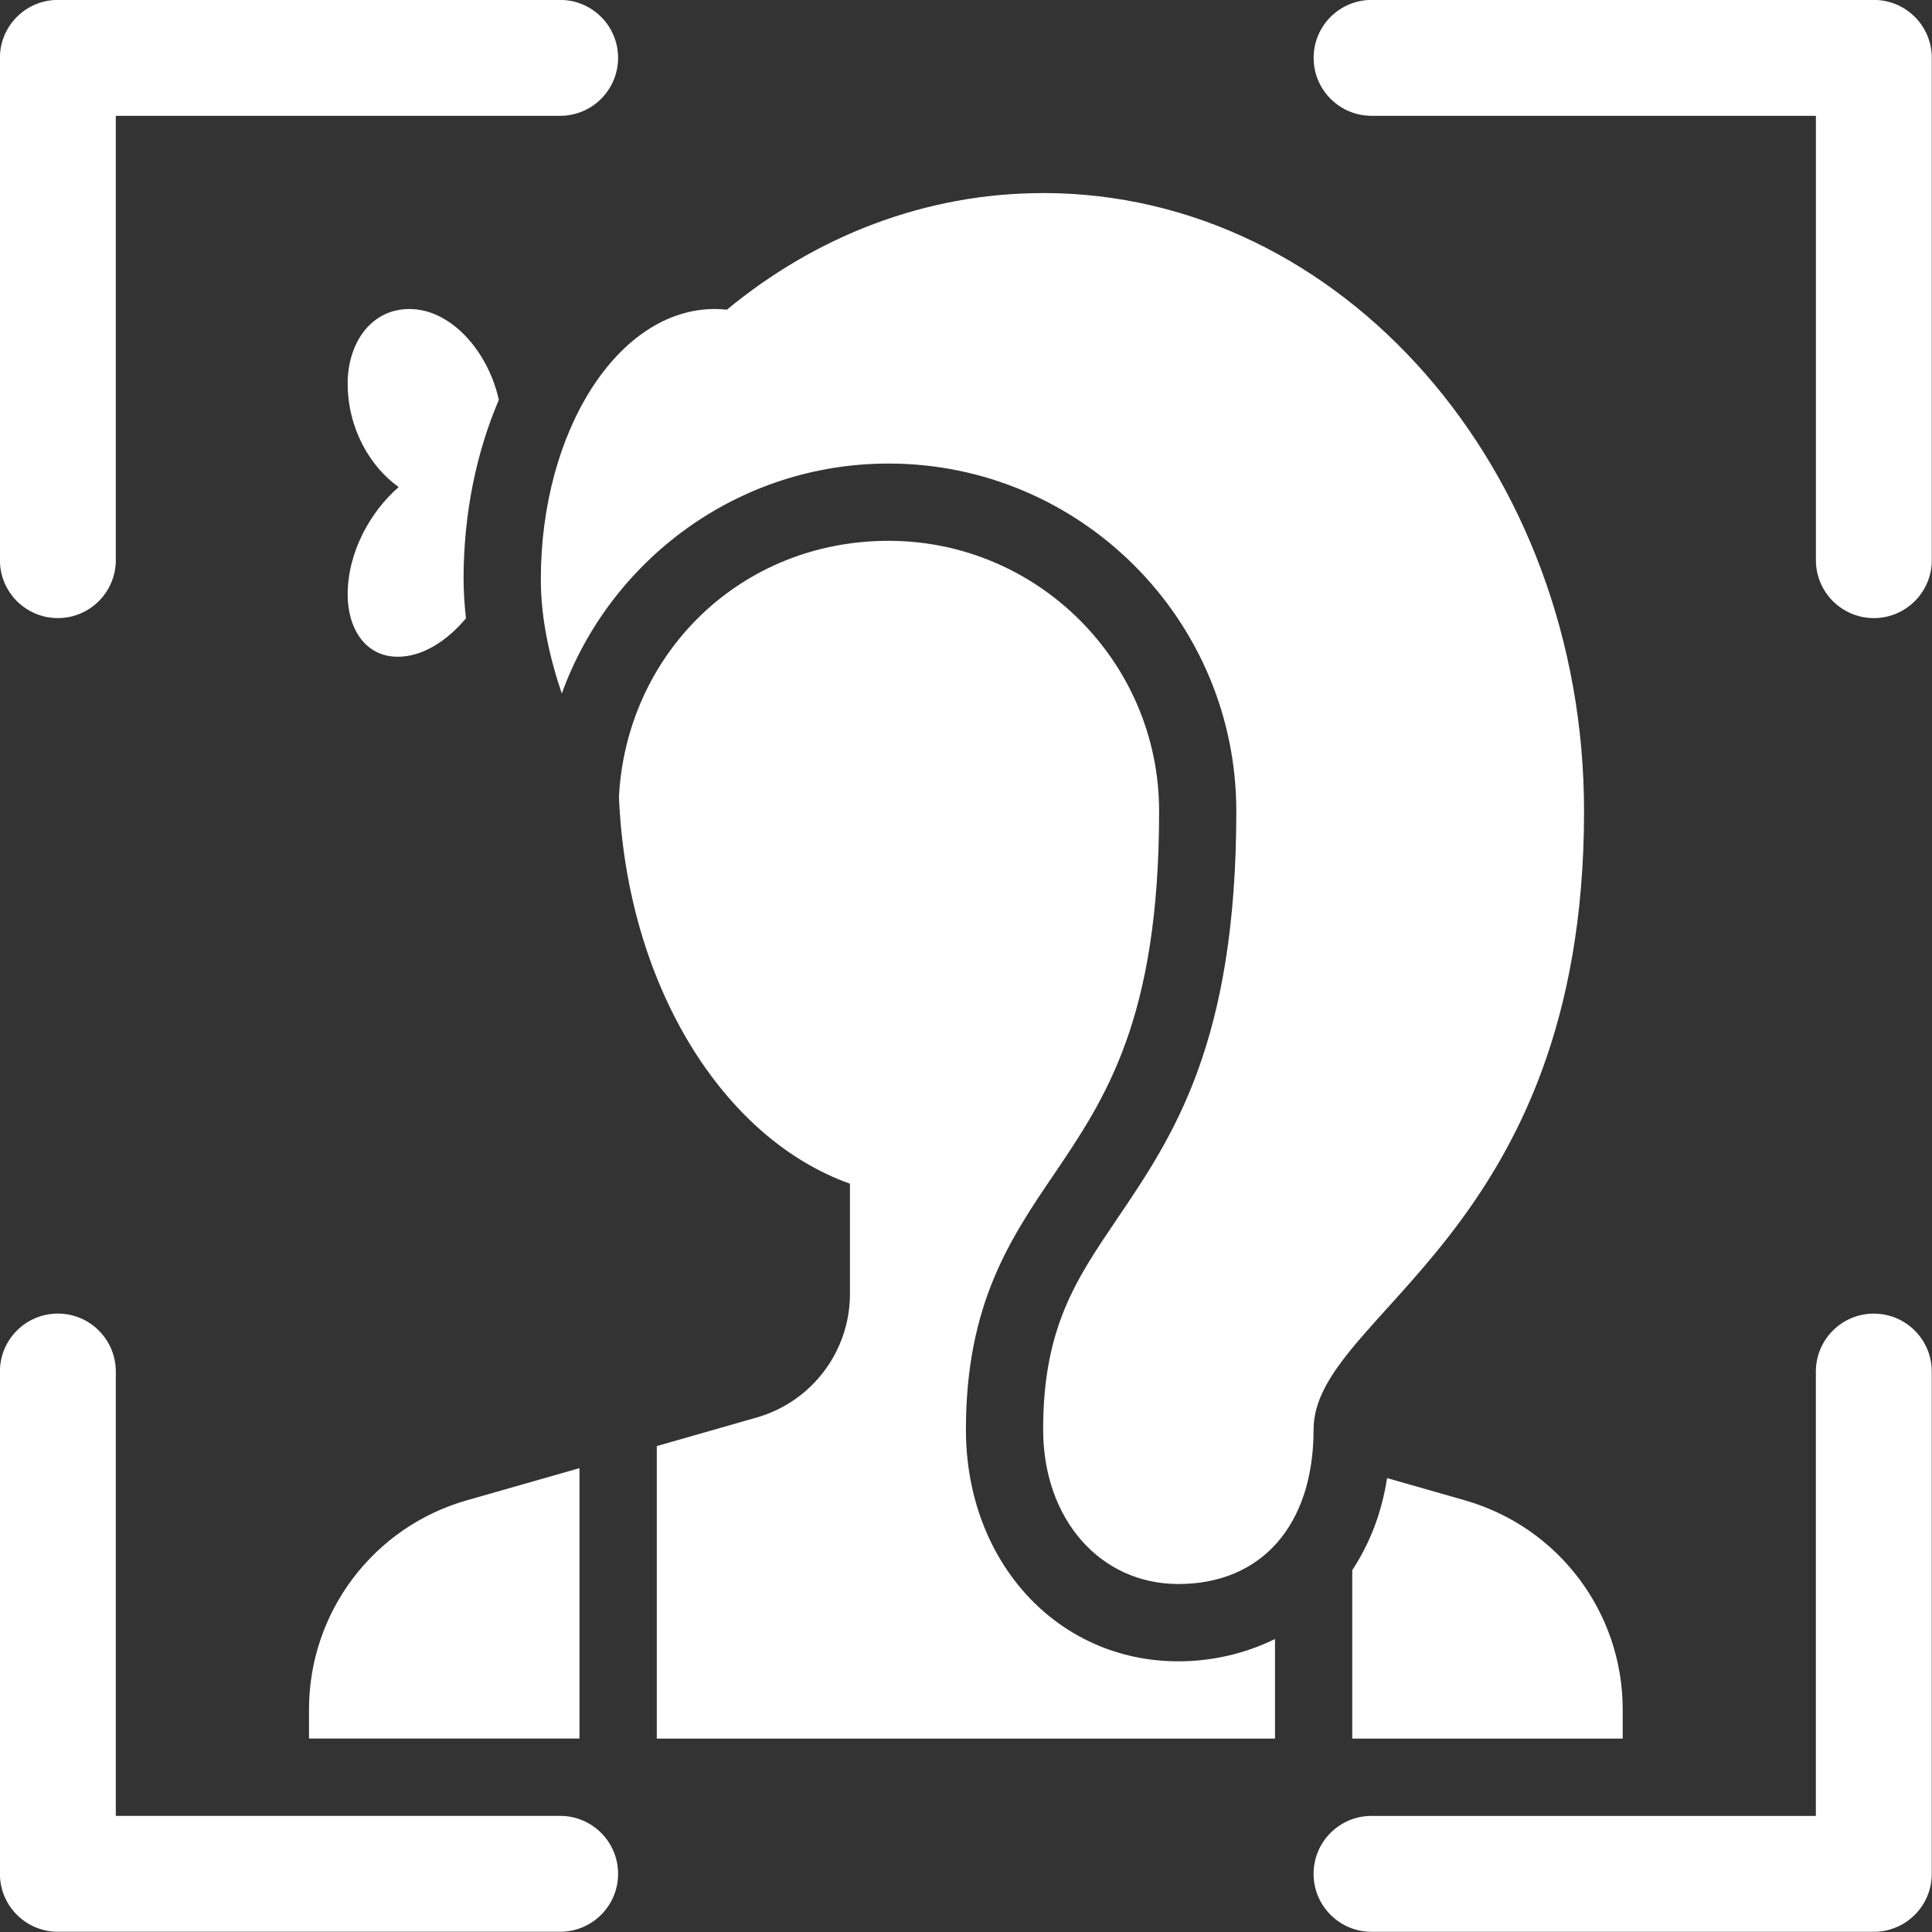 <?xml version="1.0" encoding="UTF-8" standalone="no"?><svg xmlns="http://www.w3.org/2000/svg" xmlns:xlink="http://www.w3.org/1999/xlink" fill="#ffffff" height="480.8" preserveAspectRatio="xMidYMid meet" version="1" viewBox="48.1 48.1 480.8 480.8" width="480.8" zoomAndPan="magnify"><rect x="48.1" y="48.1" width="480.8" height="480.8" fill="#333333" stroke="none"/><g id="change1_1"><path d="m187.5,48.08H62.5c-7.97,0-14.42,6.46-14.42,14.42v125c0,7.97,6.46,14.42,14.42,14.42s14.42-6.46,14.42-14.42v-110.58h110.58c7.97,0,14.42-6.46,14.42-14.42s-6.46-14.42-14.42-14.42Z"/></g><g id="change1_2"><path d="m528.85,187.5V62.5c0-7.97-6.46-14.42-14.42-14.42h-125c-7.97,0-14.42,6.46-14.42,14.42s6.46,14.42,14.42,14.42h110.58v110.58c0,7.97,6.46,14.42,14.42,14.42s14.42-6.46,14.42-14.42Z"/></g><g id="change1_3"><path d="m389.42,528.85h125c7.97,0,14.42-6.46,14.42-14.42v-125c0-7.97-6.46-14.42-14.42-14.42s-14.42,6.46-14.42,14.42v110.58h-110.58c-7.97,0-14.42,6.46-14.42,14.42s6.46,14.42,14.42,14.42Z"/></g><g id="change1_4"><path d="m48.08,389.42v125c0,7.97,6.46,14.42,14.42,14.42h125c7.97,0,14.42-6.46,14.42-14.42s-6.46-14.42-14.42-14.42h-110.58v-110.58c0-7.97-6.46-14.42-14.42-14.42s-14.42,6.46-14.42,14.42Z"/></g><g id="change1_5"><path d="m307.69,96.15c-29.38,0-56.57,10.76-78.7,29.02-1-.11-2.01-.17-3.03-.17-23.9,0-43.27,30.13-43.27,67.31,0,9.85,2.26,19.68,5.22,28.38,12.05-33.31,43.9-57.23,81.32-57.23,47.72,0,86.54,38.82,86.54,86.54,0,57.65-15.75,80.88-29.63,101.37-10.3,15.2-18.44,27.2-18.44,52.47,0,22.28,14.15,38.46,33.65,38.46,20.76,0,33.65-14.73,33.65-38.46,0-28.85,67.31-48.08,67.31-153.85,0-84.97-60.27-153.85-134.62-153.85Z"/></g><g id="change1_6"><path d="m259.62,342.69v27.41c0,14.28-9.47,26.83-23.2,30.76l-24.87,7.11v72.8h153.85v-24.78c-7.49,3.67-15.75,5.55-24.04,5.55-30.15,0-52.88-24.8-52.88-57.69,0-31.17,11.06-47.49,21.75-63.26,12.95-19.1,26.33-38.85,26.33-90.59,0-37.11-30.2-67.31-67.31-67.31s-65.21,28.25-67.12,63.65c1.9,46.6,25.7,85.06,57.51,96.34Z"/></g><g id="change1_7"><path d="m412.69,421.48l-19.4-5.54c-1.41,9.13-4.54,16.63-8.67,22.93v41.9h67.31v-7.27c0-24.15-16.01-45.38-39.24-52.01Z"/></g><g id="change1_8"><path d="m192.31,413.46l-28.07,8.02c-23.23,6.63-39.24,27.86-39.24,52.01v7.27h67.31v-67.31Z"/></g><g id="change1_9"><path d="m163.46,192.31c0-16.49,3.23-31.71,8.78-44.7-2.65-12.06-11.9-22.61-22.24-22.61-9.79,0-15.38,8.77-15.38,18.49,0,11.29,5.63,20.81,12.7,25.82-7.08,6.13-12.7,16.27-12.7,26.73,0,8.45,4.37,15.5,12.47,15.5,6.14,0,12.22-3.89,16.97-9.56-.36-3.29-.59-6.53-.59-9.67Z"/></g></svg>